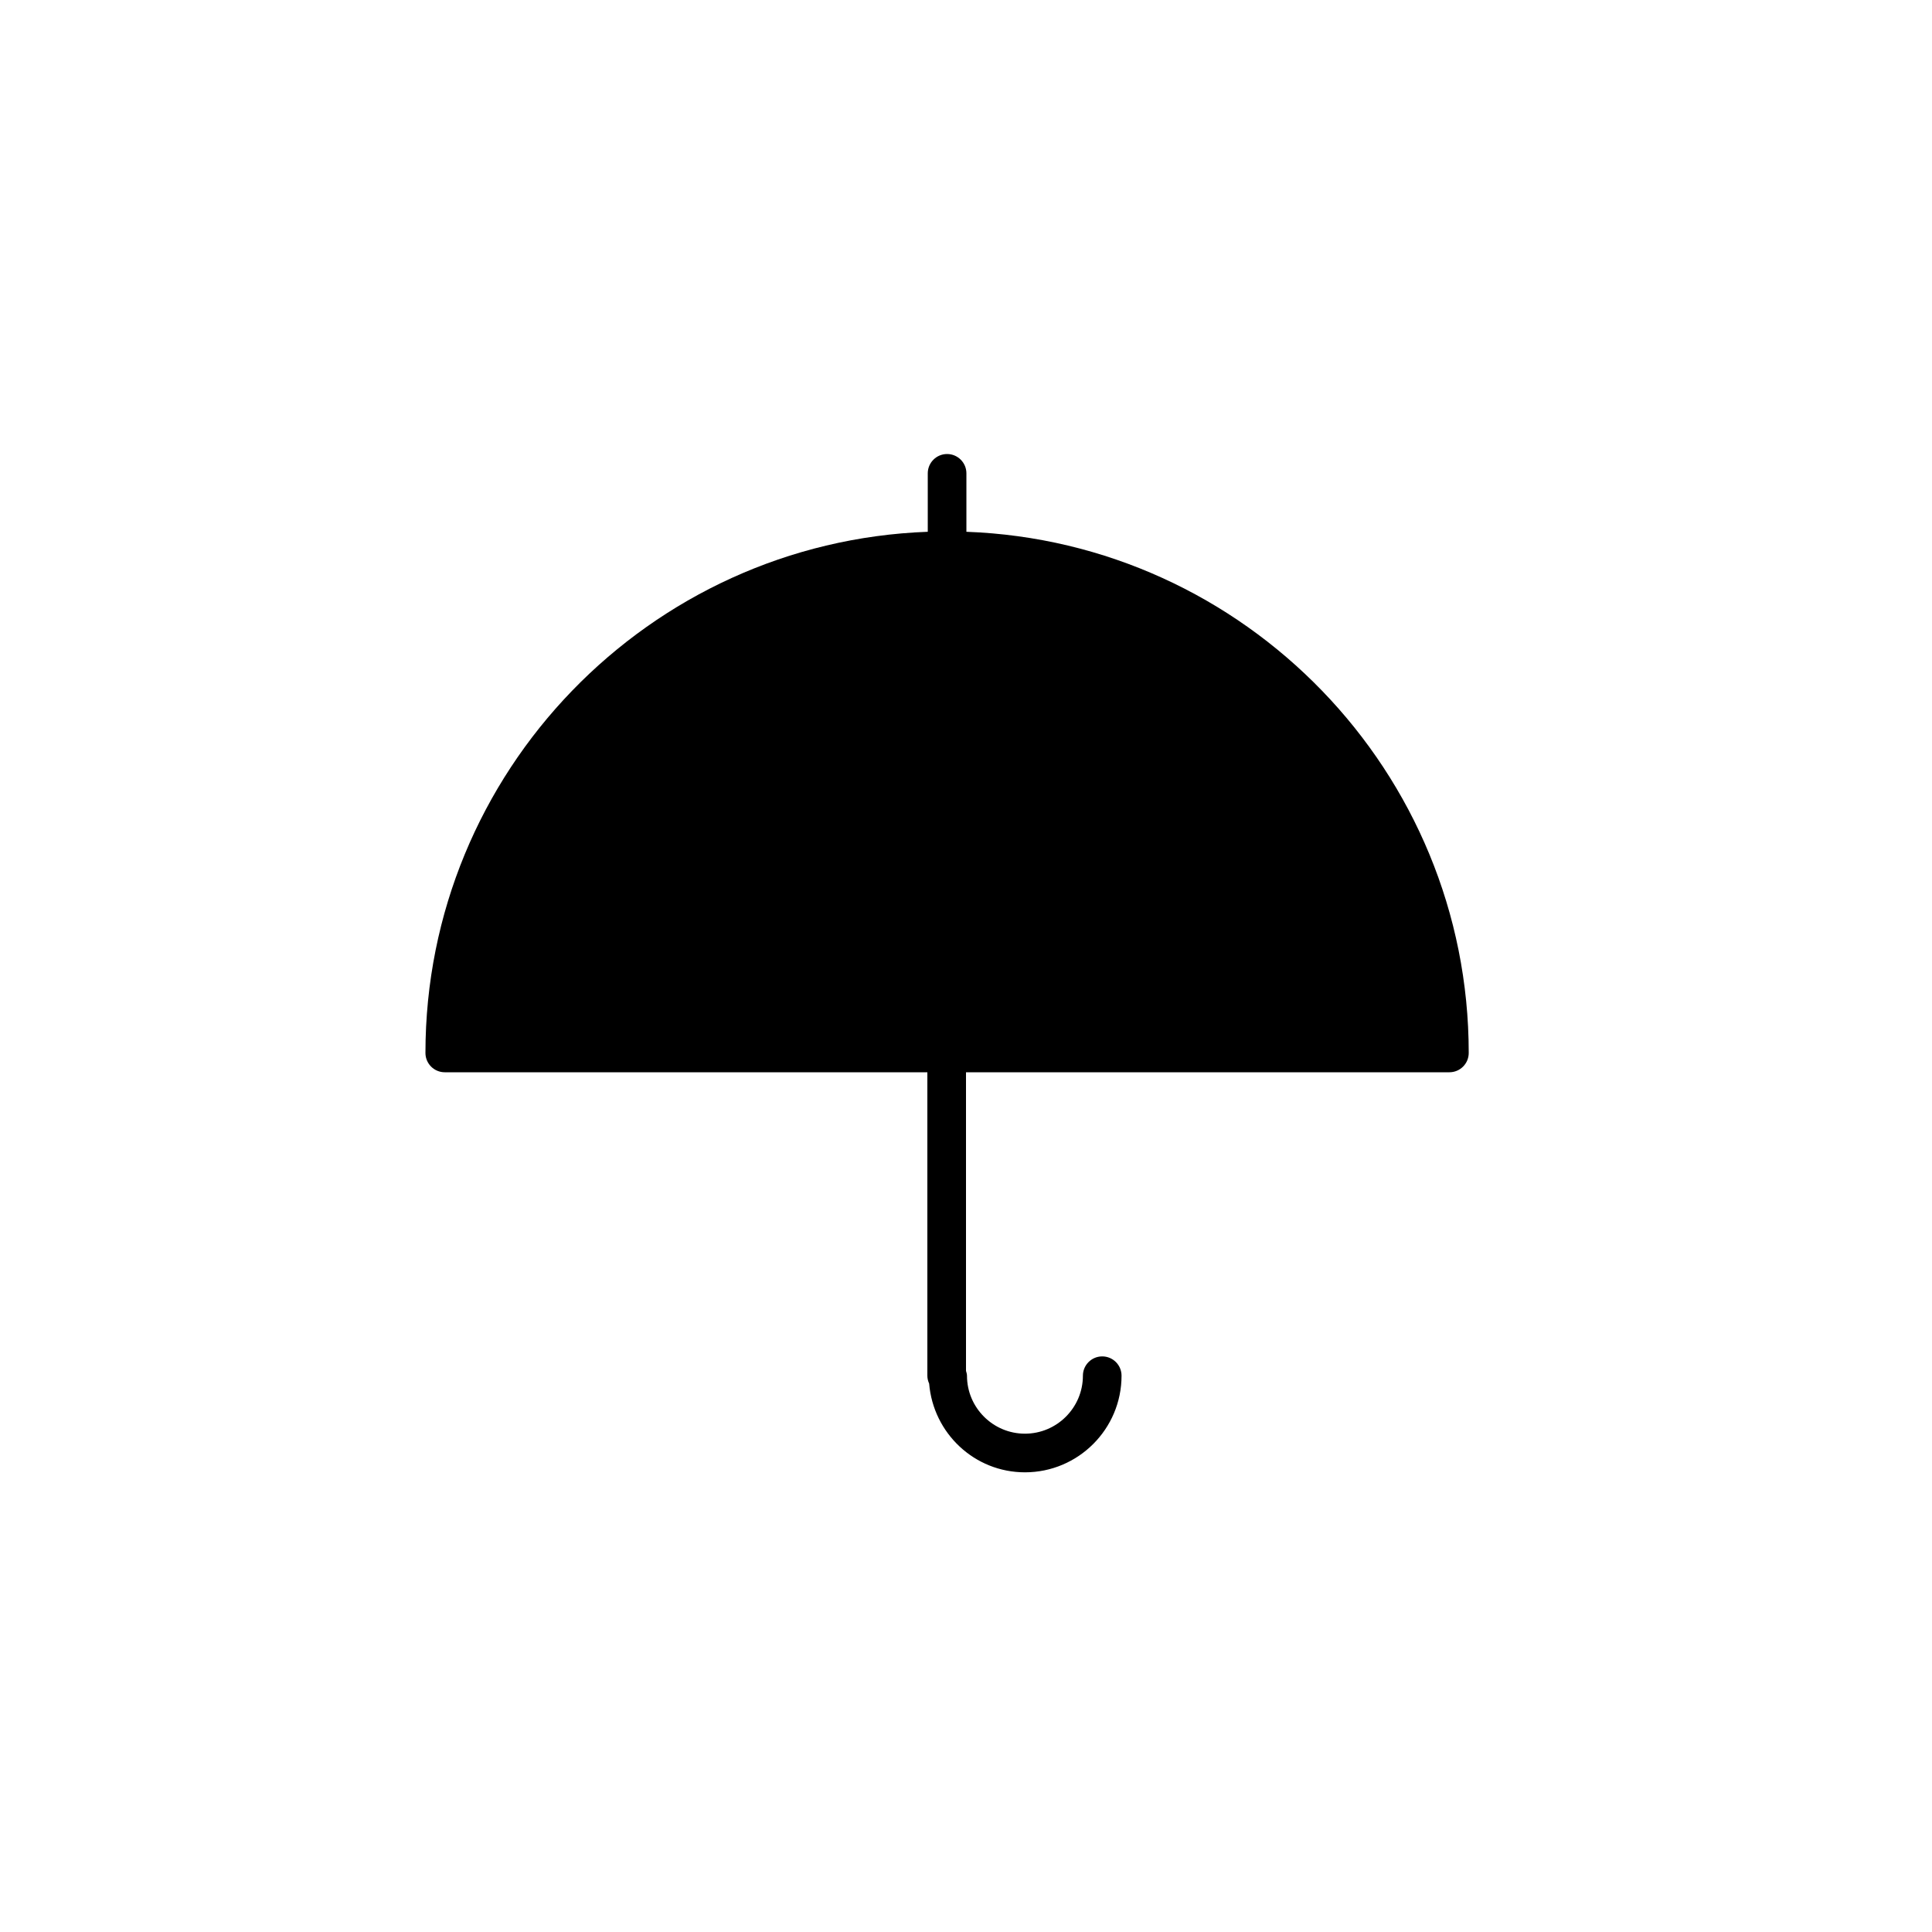 <?xml version="1.0" encoding="utf-8"?>
<!-- Generator: Adobe Illustrator 16.0.0, SVG Export Plug-In . SVG Version: 6.00 Build 0)  -->
<!DOCTYPE svg PUBLIC "-//W3C//DTD SVG 1.1//EN" "http://www.w3.org/Graphics/SVG/1.1/DTD/svg11.dtd">
<svg version="1.1" id="Layer_1" xmlns="http://www.w3.org/2000/svg" xmlns:xlink="http://www.w3.org/1999/xlink" x="0px" y="0px"
	 width="100px" height="100px" viewBox="0 0 100 100" enable-background="new 0 0 100 100" xml:space="preserve">
<path d="M50.021,27.525V24.5c0-0.552-0.448-1-1-1s-1,0.448-1,1v3.025c-14.426,0.529-26,12.422-26,26.975c0,0.553,0.448,1,1,1H48
	v15.707c0,0.146,0.036,0.283,0.093,0.409c0.212,2.563,2.342,4.591,4.958,4.591c2.758,0,5-2.242,5-5c0-0.553-0.447-1-1-1
	c-0.551,0-1,0.447-1,1c0,1.653-1.346,3-3,3s-3-1.347-3-3c0-0.088-0.028-0.168-0.051-0.252V55.5h25.021c0.553,0,1-0.447,1-1
	C76.021,39.948,64.446,28.054,50.021,27.525z"/>
</svg>
